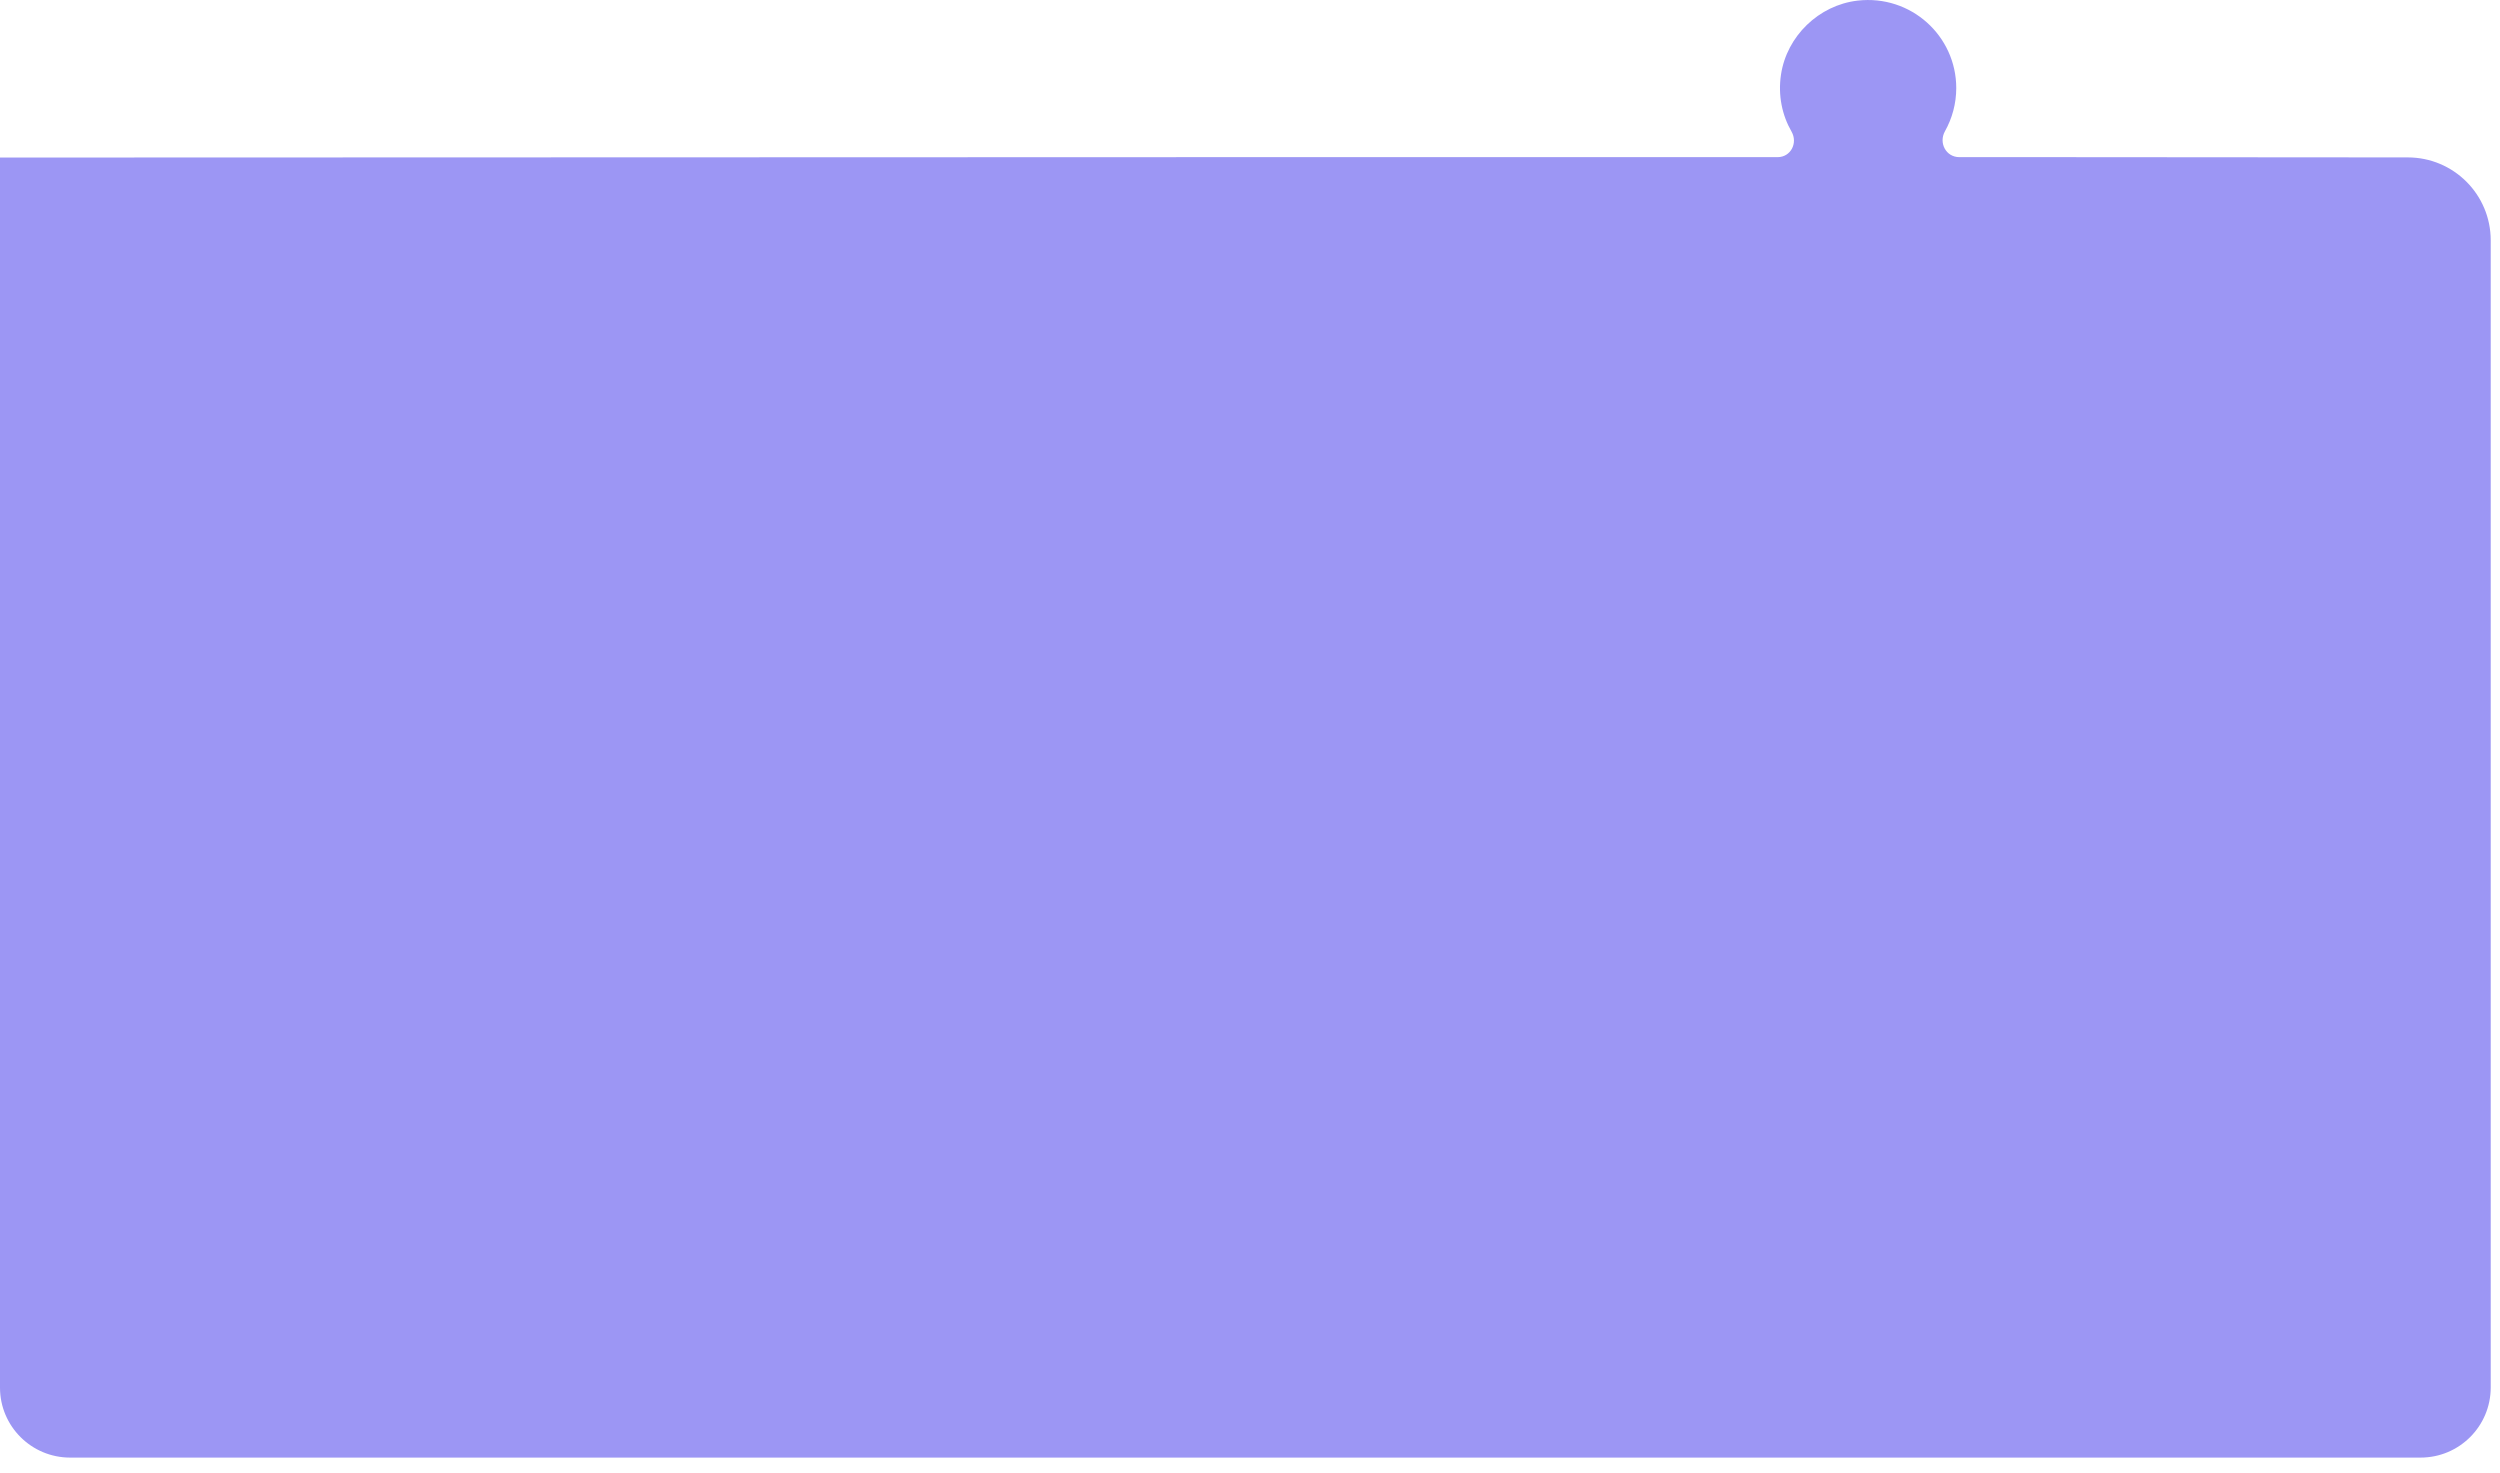 <?xml version="1.0" encoding="utf-8"?>
<svg xmlns="http://www.w3.org/2000/svg" fill="none" height="100%" overflow="visible" preserveAspectRatio="none" style="display: block;" viewBox="0 0 56 33" width="100%">
<path d="M0 3.529V31.083C0 31.947 0.703 32.65 1.57 32.65H54.221C55.089 32.65 55.792 31.947 55.792 31.08V5.383C55.792 4.359 54.962 3.526 53.934 3.526L45.834 3.52H43.889C43.589 3.52 43.422 3.199 43.567 2.94C43.728 2.653 43.82 2.322 43.82 1.972C43.82 0.805 42.805 -0.124 41.609 0.014C40.742 0.115 40.023 0.809 39.894 1.673C39.825 2.14 39.919 2.58 40.131 2.949C40.276 3.205 40.112 3.52 39.819 3.52H38.003H27.894L0 3.529Z" fill="#9C96F4" id="Vector"/>
</svg>